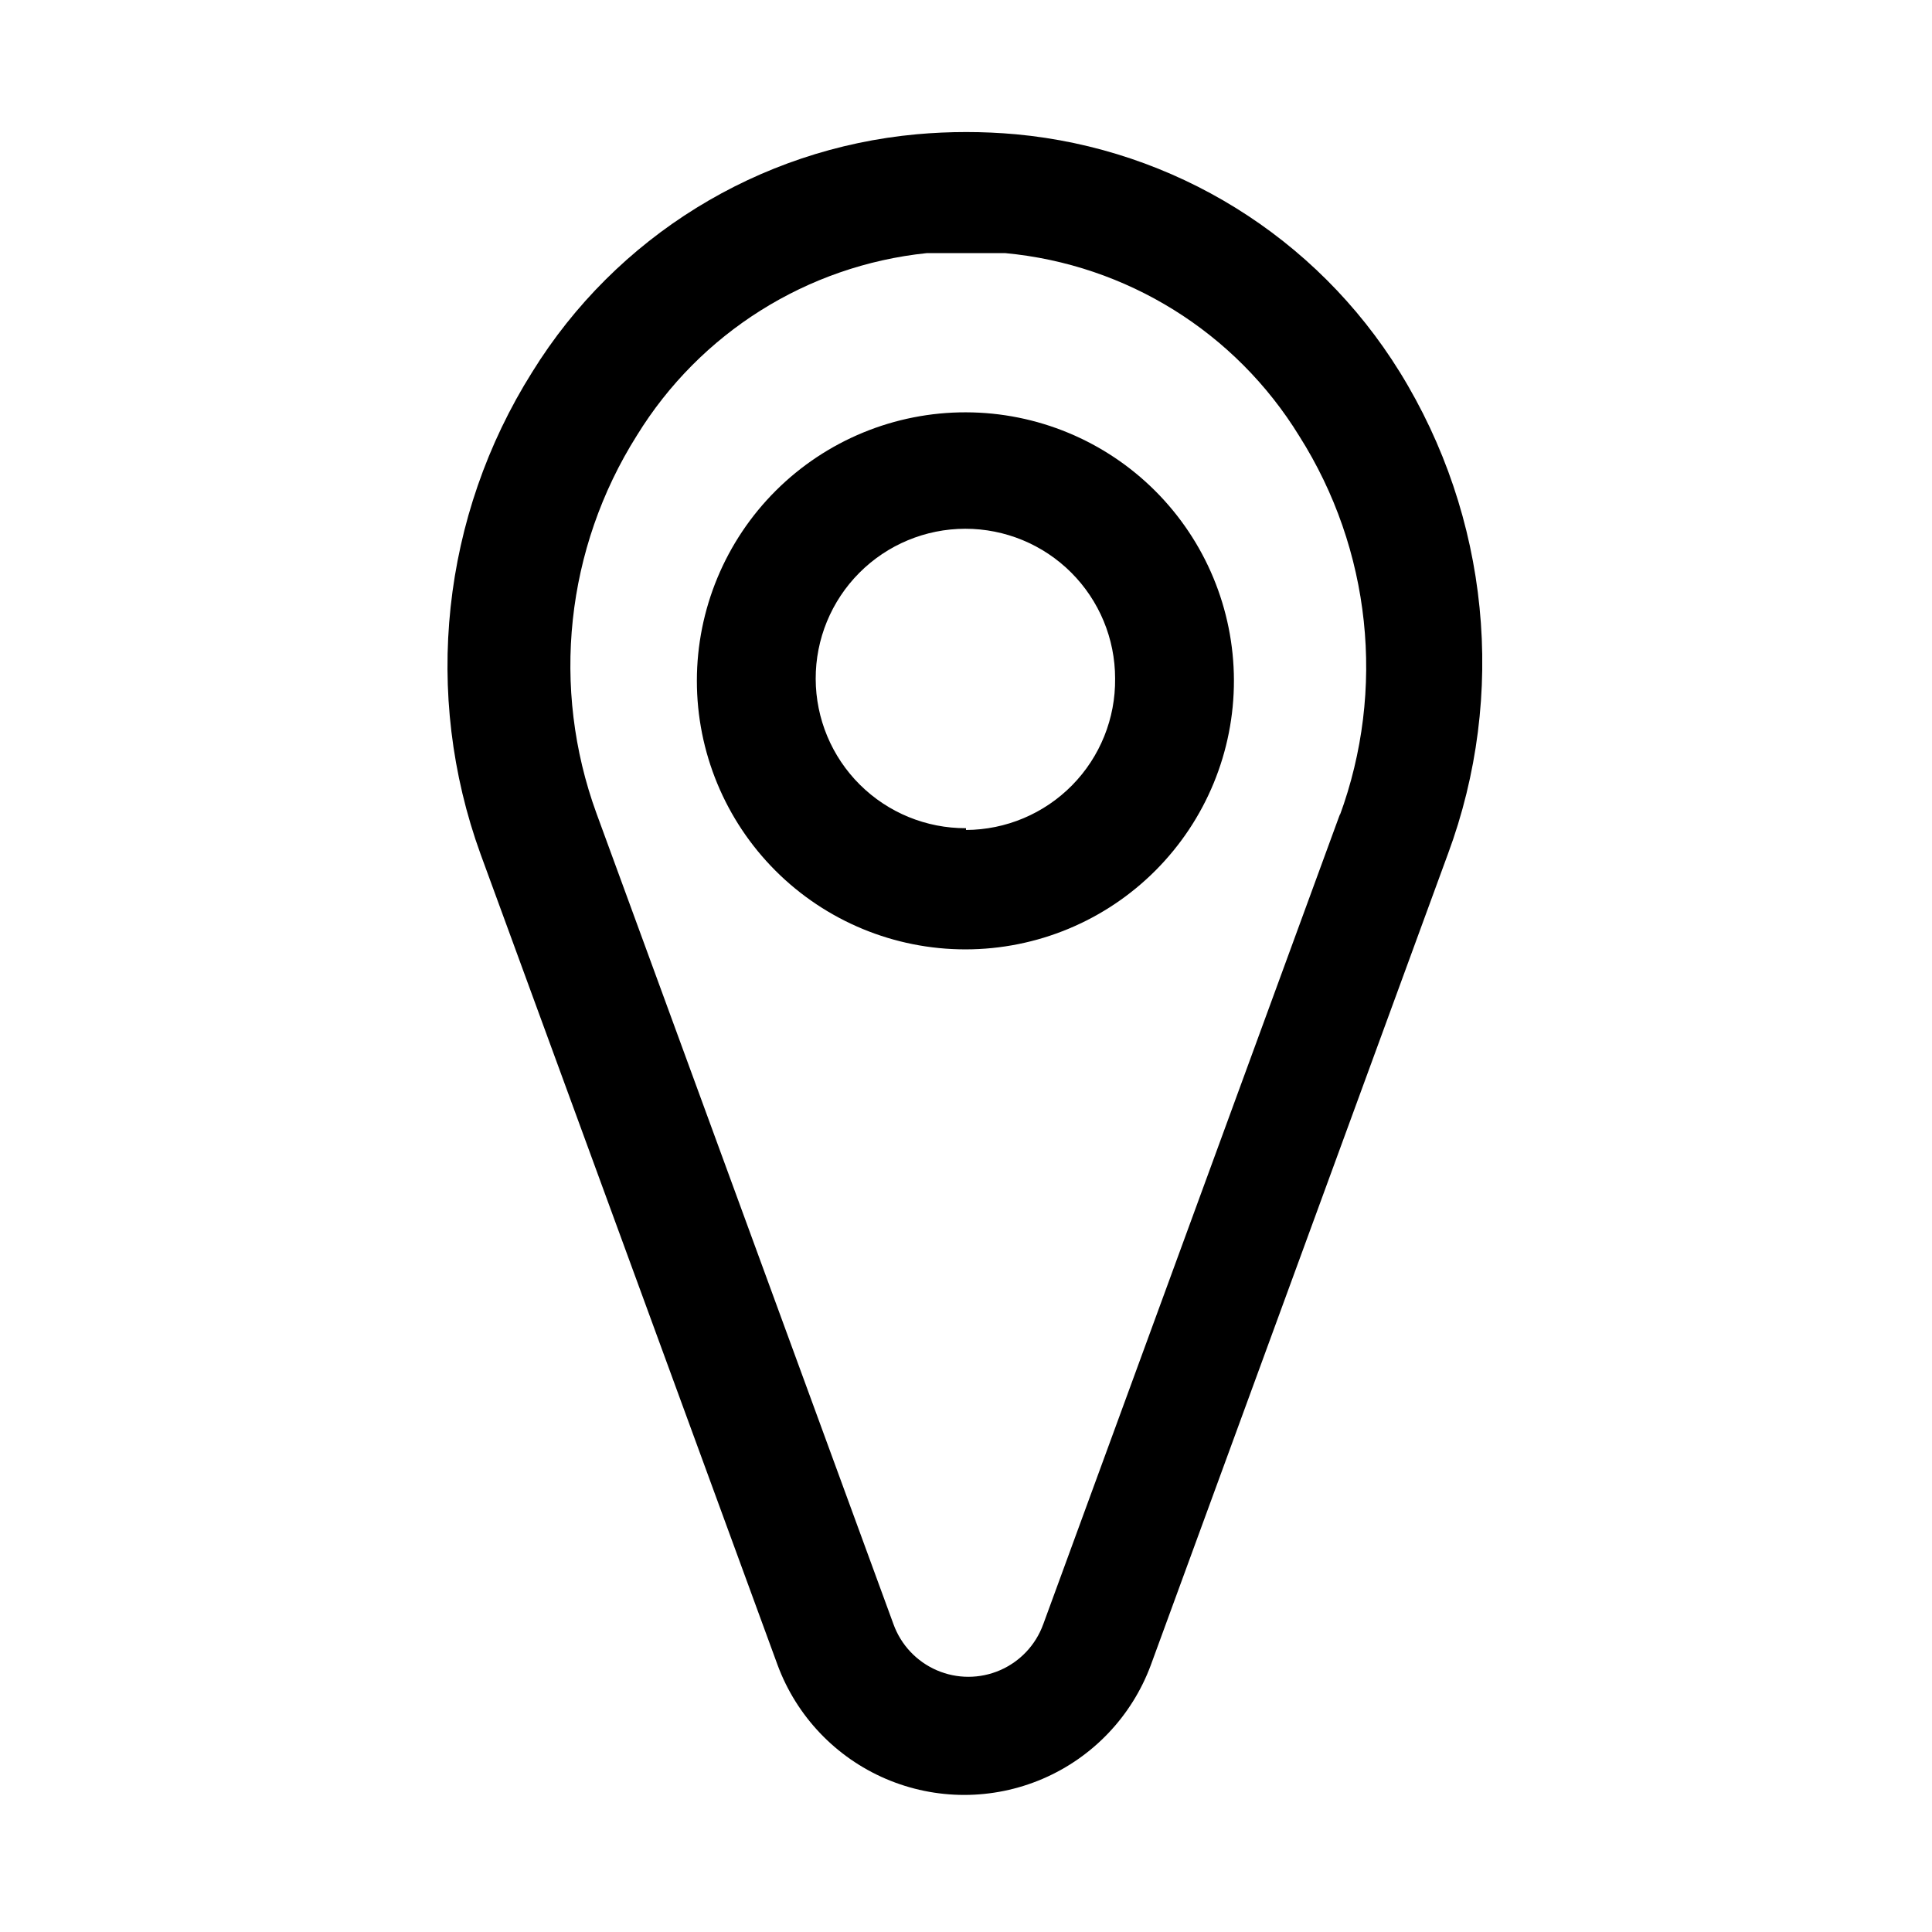 <?xml version="1.0" encoding="UTF-8"?>
<!-- Uploaded to: SVG Repo, www.svgrepo.com, Generator: SVG Repo Mixer Tools -->
<svg fill="#000000" width="800px" height="800px" version="1.1" viewBox="144 144 512 512" xmlns="http://www.w3.org/2000/svg">
 <path d="m514.93 242.56c-22.145-35.785-59.801-59.102-101.71-62.977-8.746-0.789-17.547-0.789-26.293 0-41.961 3.828-79.684 27.152-101.86 62.977-24.055 38.215-29.109 85.398-13.695 127.84l78.719 214.91c5.031 13.531 15.387 24.41 28.656 30.098 13.27 5.688 28.289 5.688 41.559 0 13.27-5.688 23.625-16.566 28.656-30.098l78.719-214.91h0.004c15.695-42.297 10.988-89.473-12.754-127.84zm-15.742 116.98-78.719 214.91h-0.004c-1.98 5.473-6.129 9.879-11.469 12.188s-11.395 2.309-16.734 0c-5.34-2.309-9.492-6.715-11.473-12.188l-78.719-214.91c-12.117-33.234-8.164-70.207 10.707-100.13 16.707-27.172 45.102-45.035 76.832-48.332h10.391 10.391c32.16 3.004 61.031 20.965 77.934 48.492 19.023 30.043 22.98 67.23 10.703 100.61zm-99.188-106.27c-18.895-0.043-37.027 7.43-50.406 20.766-13.375 13.34-20.902 31.453-20.914 50.344-0.016 18.891 7.484 37.012 20.84 50.371 13.359 13.359 31.48 20.859 50.375 20.844 18.891-0.016 37-7.539 50.34-20.918s20.812-31.512 20.77-50.402c-0.043-18.82-7.535-36.855-20.844-50.164-13.305-13.305-31.344-20.801-50.16-20.84zm0 110.21c-10.531 0.043-20.648-4.106-28.121-11.527-7.473-7.422-11.684-17.512-11.711-28.043-0.031-10.531 4.129-20.641 11.562-28.102 7.434-7.465 17.527-11.664 28.059-11.68 10.531-0.012 20.637 4.16 28.086 11.602 7.453 7.445 11.641 17.543 11.641 28.074 0.125 10.578-3.977 20.766-11.395 28.305-7.422 7.539-17.547 11.801-28.121 11.844z"/>
</svg>
